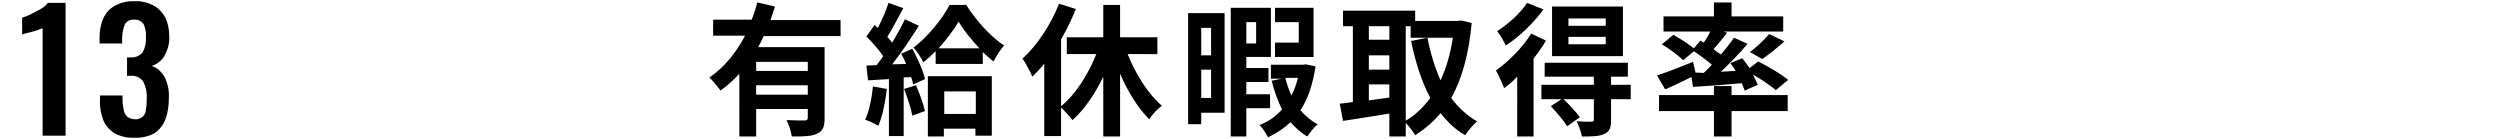 <?xml version="1.0" encoding="utf-8"?>
<!-- Generator: Adobe Illustrator 25.2.1, SVG Export Plug-In . SVG Version: 6.00 Build 0)  -->
<svg version="1.1" id="レイヤー_1" xmlns="http://www.w3.org/2000/svg" xmlns:xlink="http://www.w3.org/1999/xlink" x="0px"
	 y="0px" viewBox="0 0 610 34" style="enable-background:new 0 0 610 34;" xml:space="preserve">
<style type="text/css">
	.st0{fill:none;}
</style>
<path d="M10.4,33.2V6.9C10.1,7,9.8,7.1,9.5,7.2C9.1,7.4,8.5,7.6,8,7.7L6.4,8.1c-0.3,0.1-0.7,0.2-1,0.3V4.3C5.8,4.2,6.3,4,6.8,3.8
	S8,3.2,8.6,2.9c0.6-0.3,1.2-0.6,1.8-1c0.5-0.3,0.9-0.7,1.3-1.2H16v32.4H10.4z"/>
<path d="M32.8,33.6c-1.7,0.1-3.4-0.3-4.9-1.1c-1.2-0.8-2.2-1.9-2.7-3.2c-0.6-1.6-0.9-3.2-0.8-4.9v-1.1h5.5v1c0,0.9,0.1,1.7,0.3,2.6
	c0.1,0.6,0.4,1.2,0.9,1.6c0.5,0.4,1.2,0.6,1.8,0.6c0.7,0.1,1.3-0.2,1.9-0.6c0.5-0.5,0.8-1.1,0.8-1.8c0.2-0.9,0.2-1.8,0.2-2.8
	c0.1-1.3-0.2-2.7-0.8-3.9c-0.6-1-1.8-1.6-3-1.5H31V14h0.8c1.1,0.1,2.2-0.3,3-1.2c0.6-1.1,0.9-2.4,0.8-3.7C35.7,8.1,35.5,7,35.1,6
	c-0.5-0.8-1.4-1.3-2.4-1.2c-1-0.1-1.9,0.4-2.3,1.3c-0.4,1.1-0.6,2.2-0.6,3.3v1.2h-5.5V9c0-1.6,0.3-3.2,1-4.7c0.6-1.3,1.6-2.3,2.9-3
	c1.4-0.7,3-1.1,4.6-1c1.6-0.1,3.2,0.3,4.6,1c1.2,0.6,2.2,1.7,2.9,2.9c0.7,1.5,1,3,1,4.7c0.1,1.7-0.4,3.3-1.2,4.8
	c-0.7,1.1-1.8,2-3.1,2.4c0.9,0.3,1.6,0.7,2.2,1.4c0.7,0.7,1.2,1.6,1.5,2.6c0.4,1.2,0.6,2.5,0.5,3.8c0,1.7-0.2,3.5-0.8,5.1
	c-0.5,1.4-1.4,2.6-2.7,3.5C36.2,33.3,34.5,33.7,32.8,33.6z"/>
<rect class="st0" width="610" height="34"/>
<g>
	<path d="M186.4,8.7c-0.4,0.9-0.9,1.9-1.4,2.8h16.2v17.3c0,2.1-0.4,3.2-1.8,3.8c-1.4,0.7-3.4,0.7-6.2,0.7c-0.2-1.2-0.7-2.9-1.3-4
		c1.8,0.1,3.8,0.1,4.4,0.1c0.6,0,0.8-0.2,0.8-0.7v-2.1h-12.6v6.7h-4.1V18c-1.4,1.5-2.9,2.9-4.6,4.1c-0.6-0.9-1.9-2.4-2.7-3.2
		c3.7-2.5,6.6-6.2,8.7-10.2H174V4.8h9.4c0.6-1.4,1-2.8,1.4-4.2l4.3,1c-0.4,1.1-0.7,2.2-1.1,3.3h17.1v3.9H186.4z M197.1,15.1h-12.6
		v2.2h12.6V15.1z M197.1,23.1v-2.3h-12.6v2.3H197.1z"/>
	<path d="M216.4,21.7c-0.4,3.3-1.1,6.8-2.1,9c-0.7-0.5-2.3-1.2-3.2-1.5c1-2.1,1.6-5.2,1.9-8.1L216.4,21.7z M222.6,11.9
		c1.3,2.4,2.7,5.4,3.1,7.4l-2.9,1.3c-0.1-0.5-0.2-1.1-0.5-1.8l-1.8,0.1v14.3h-3.6V19.3l-5.1,0.3l-0.4-3.6l2.5-0.1
		c0.5-0.7,1.1-1.4,1.6-2.2c-1-1.5-2.7-3.4-4.1-4.8l2-2.8c0.2,0.2,0.5,0.5,0.8,0.7c1-1.9,2-4.2,2.6-6.1l3.6,1.3
		c-1.3,2.4-2.7,5.1-3.9,7c0.5,0.5,0.8,1,1.2,1.4c1.2-2,2.3-4,3.1-5.7l3.4,1.6c-1.9,3-4.3,6.6-6.5,9.4l3.4-0.1
		c-0.4-0.9-0.8-1.8-1.2-2.5L222.6,11.9z M223.5,20.8c0.9,2,1.8,4.6,2.2,6.3l-3.1,1.1c-0.3-1.8-1.2-4.4-2-6.5L223.5,20.8z M235.7,1.1
		c2.3,3.7,5.9,7.8,9.3,10c-0.9,1-1.9,2.6-2.6,3.9c-0.8-0.7-1.7-1.4-2.6-2.3v2.9h-11.5v-3.1c-1,1-2,1.9-3,2.7
		c-0.5-1.1-1.6-2.7-2.4-3.6c3.5-2.6,7.1-7.1,8.8-10.4H235.7z M226.5,18.6h15.5v14.5h-4v-1.7h-7.7v1.9h-3.9V18.6z M239,11.8
		c-2-2.1-3.9-4.5-5.1-6.5c-1.2,2-2.9,4.3-4.9,6.5H239z M230.4,22.3v5.5h7.7v-5.5H230.4z"/>
	<path d="M275.1,13.1c2,5,5,9.8,8.4,12.7c-1,0.7-2.4,2.2-3.1,3.3c-2.7-2.7-5.2-6.7-7.1-11.1v15.3h-4.1V18.7c-2,4.2-4.6,8-7.5,10.6
		c-0.7-0.9-1.9-2.2-2.8-3.1v7h-4.1V15.5c-0.9,1.2-1.9,2.2-2.9,3.2c-0.4-1-1.7-3.4-2.4-4.4c3.5-3.2,6.9-8.2,8.9-13.4l4.1,1.3
		c-1,2.5-2.2,5-3.6,7.4v16.3c3.5-2.8,6.6-7.7,8.6-12.7h-7.2V9.1h8.9V1.2h4.1v7.9h9.1v4.1H275.1z"/>
	<path d="M298.8,27.5h-5.7v2.8h-3.2V3.2h8.9V27.5z M293.1,6.8v6.7h2.4V6.8H293.1z M295.5,23.9V17h-2.4v6.9H295.5z M304.1,26.5v6.8
		h-3.8V1.9h9.8v12h-6v2.7h5.4V20h-5.4v3h5.8v3.4H304.1z M304.1,5.4v5.2h2.4V5.4H304.1z M321,16.2c-0.7,4.5-1.9,8-3.7,10.7
		c1.2,1.4,2.6,2.6,4.2,3.4c-0.8,0.7-1.9,2-2.5,3c-1.6-0.9-2.9-2.1-4.1-3.5c-1.6,1.5-3.4,2.7-5.5,3.7c-0.5-0.9-1.3-2.3-2.1-3
		c2.2-0.8,4-2.1,5.5-3.8c-1-2.1-1.9-4.4-2.5-7l2.4-0.5h-2.6v-3.4h7.8l0.7-0.1L321,16.2z M320.5,13.9h-9.4v-3.5h5.8V5.4h-5.8V1.9h9.4
		V13.9z M313.6,19c0.4,1.5,0.9,3,1.5,4.3c0.7-1.3,1.2-2.7,1.6-4.3H313.6z"/>
	<path d="M359.1,5.6c-0.7,7.6-2.4,13.7-5,18.3c1.7,2.3,3.8,4.3,6.3,5.7c-0.9,0.8-2.2,2.3-2.9,3.4c-2.4-1.4-4.3-3.2-6-5.4
		c-1.8,2.2-3.9,3.9-6.2,5.4c-0.5-0.9-1.5-2.2-2.3-3v3.3h-4v-5.6c-4,0.7-8.1,1.3-11.3,1.8l-0.8-4.2c0.9-0.1,2-0.2,3.2-0.4V6.4h-2.4
		V2.6h17.6v2.5h10.5l0.7-0.1L359.1,5.6z M334,6.4v3.3h5V6.4H334z M334,17h5v-3.5h-5V17z M334,24.5c1.6-0.2,3.3-0.5,5-0.7v-3.2h-5
		V24.5z M342.9,29.5c2.3-1.3,4.3-3.2,6.1-5.6c-2.1-3.9-3.6-8.6-4.7-13.9l4-0.8c0.7,3.7,1.8,7.3,3.2,10.4c1.4-3,2.4-6.5,3-10.4h-10.3
		V6.4h-1.2V29.5z"/>
	<path d="M377.2,9.9c-0.8,1.5-1.9,2.9-3,4.4v19h-4V18.7c-1,1.1-2.1,2-3.2,2.8c-0.3-0.9-1.4-3.3-2-4.3c3.1-2.2,6.5-5.6,8.6-9
		L377.2,9.9z M376.6,2.3c-2.3,3.2-5.9,6.7-9.2,8.8c-0.4-0.9-1.4-2.7-2.1-3.5c2.7-1.7,5.8-4.5,7.3-6.9L376.6,2.3z M397.9,24.2h-4.8v5
		c0,1.9-0.3,2.9-1.7,3.5c-1.3,0.6-3,0.6-5.4,0.6c-0.2-1.1-0.8-2.7-1.3-3.7c1.5,0.1,3.1,0.1,3.6,0.1c0.5,0,0.6-0.2,0.6-0.6v-4.9h-7.4
		c1.4,1.3,3.1,3.2,4,4.4l-3.1,2.2c-0.8-1.3-2.6-3.4-4-4.9l2.6-1.7h-4.9v-3.5h12.8v-2h-12v-3.4h20.3v3.4h-4.1v2h4.8L397.9,24.2z
		 M396,13.7h-17.3V1.6H396V13.7z M391.8,4.5h-9.1v1.8h9.1V4.5z M391.8,9h-9.1v1.8h9.1V9z"/>
	<path d="M415.7,17.8c0.7-0.6,1.3-1.3,2-2c-1.3-1.1-2.9-2.3-4.4-3.3l-2.6,2.2c-1.1-1.1-3.4-2.8-5.2-3.9l2.8-2.3
		c1.6,0.9,3.7,2.2,5,3.3l1.6-1.9l0.8,0.5c0.6-0.8,1.2-1.8,1.6-2.7h-11.4V4h12.3V0.6h4.3V4h12.6v3.7h-14.5l0.8,0.3
		c-1.1,1.4-2.2,2.8-3.3,4c0.6,0.5,1.2,0.9,1.8,1.3c1.2-1.4,2.3-2.8,3.2-4.1l3.3,1.5c-1.9,2.3-4.3,4.7-6.5,6.8l3.6-0.2
		c-0.4-0.7-0.8-1.3-1.3-1.9l2.9-1.2c0.6,0.7,1.2,1.6,1.8,2.4L429,15c2.4,1.2,5.7,3.1,7.3,4.5l-3,2.5c-1.2-1-3.4-2.6-5.6-3.8
		c0.5,0.9,0.9,1.8,1.2,2.5l-3.2,1.4c-0.2-0.5-0.4-1.1-0.7-1.8c-4.2,0.4-8.5,0.7-11.9,0.9l-0.4-2.4c-2.2,1.1-4.5,2.2-6.4,3l-2-3.4
		c2.2-0.7,5.6-2,8.8-3.3l0.6,2.6L415.7,17.8z M422.5,23.2h13.7v3.9h-13.7v6.2h-4.3v-6.2h-13.4v-3.9h13.4V21h4.3V23.2z M427,12.7
		c1.6-1.2,3.5-3,4.7-4.4l3.7,1.8c-1.8,1.6-3.8,3.2-5.4,4.3L427,12.7z"/>
</g>
</svg>
